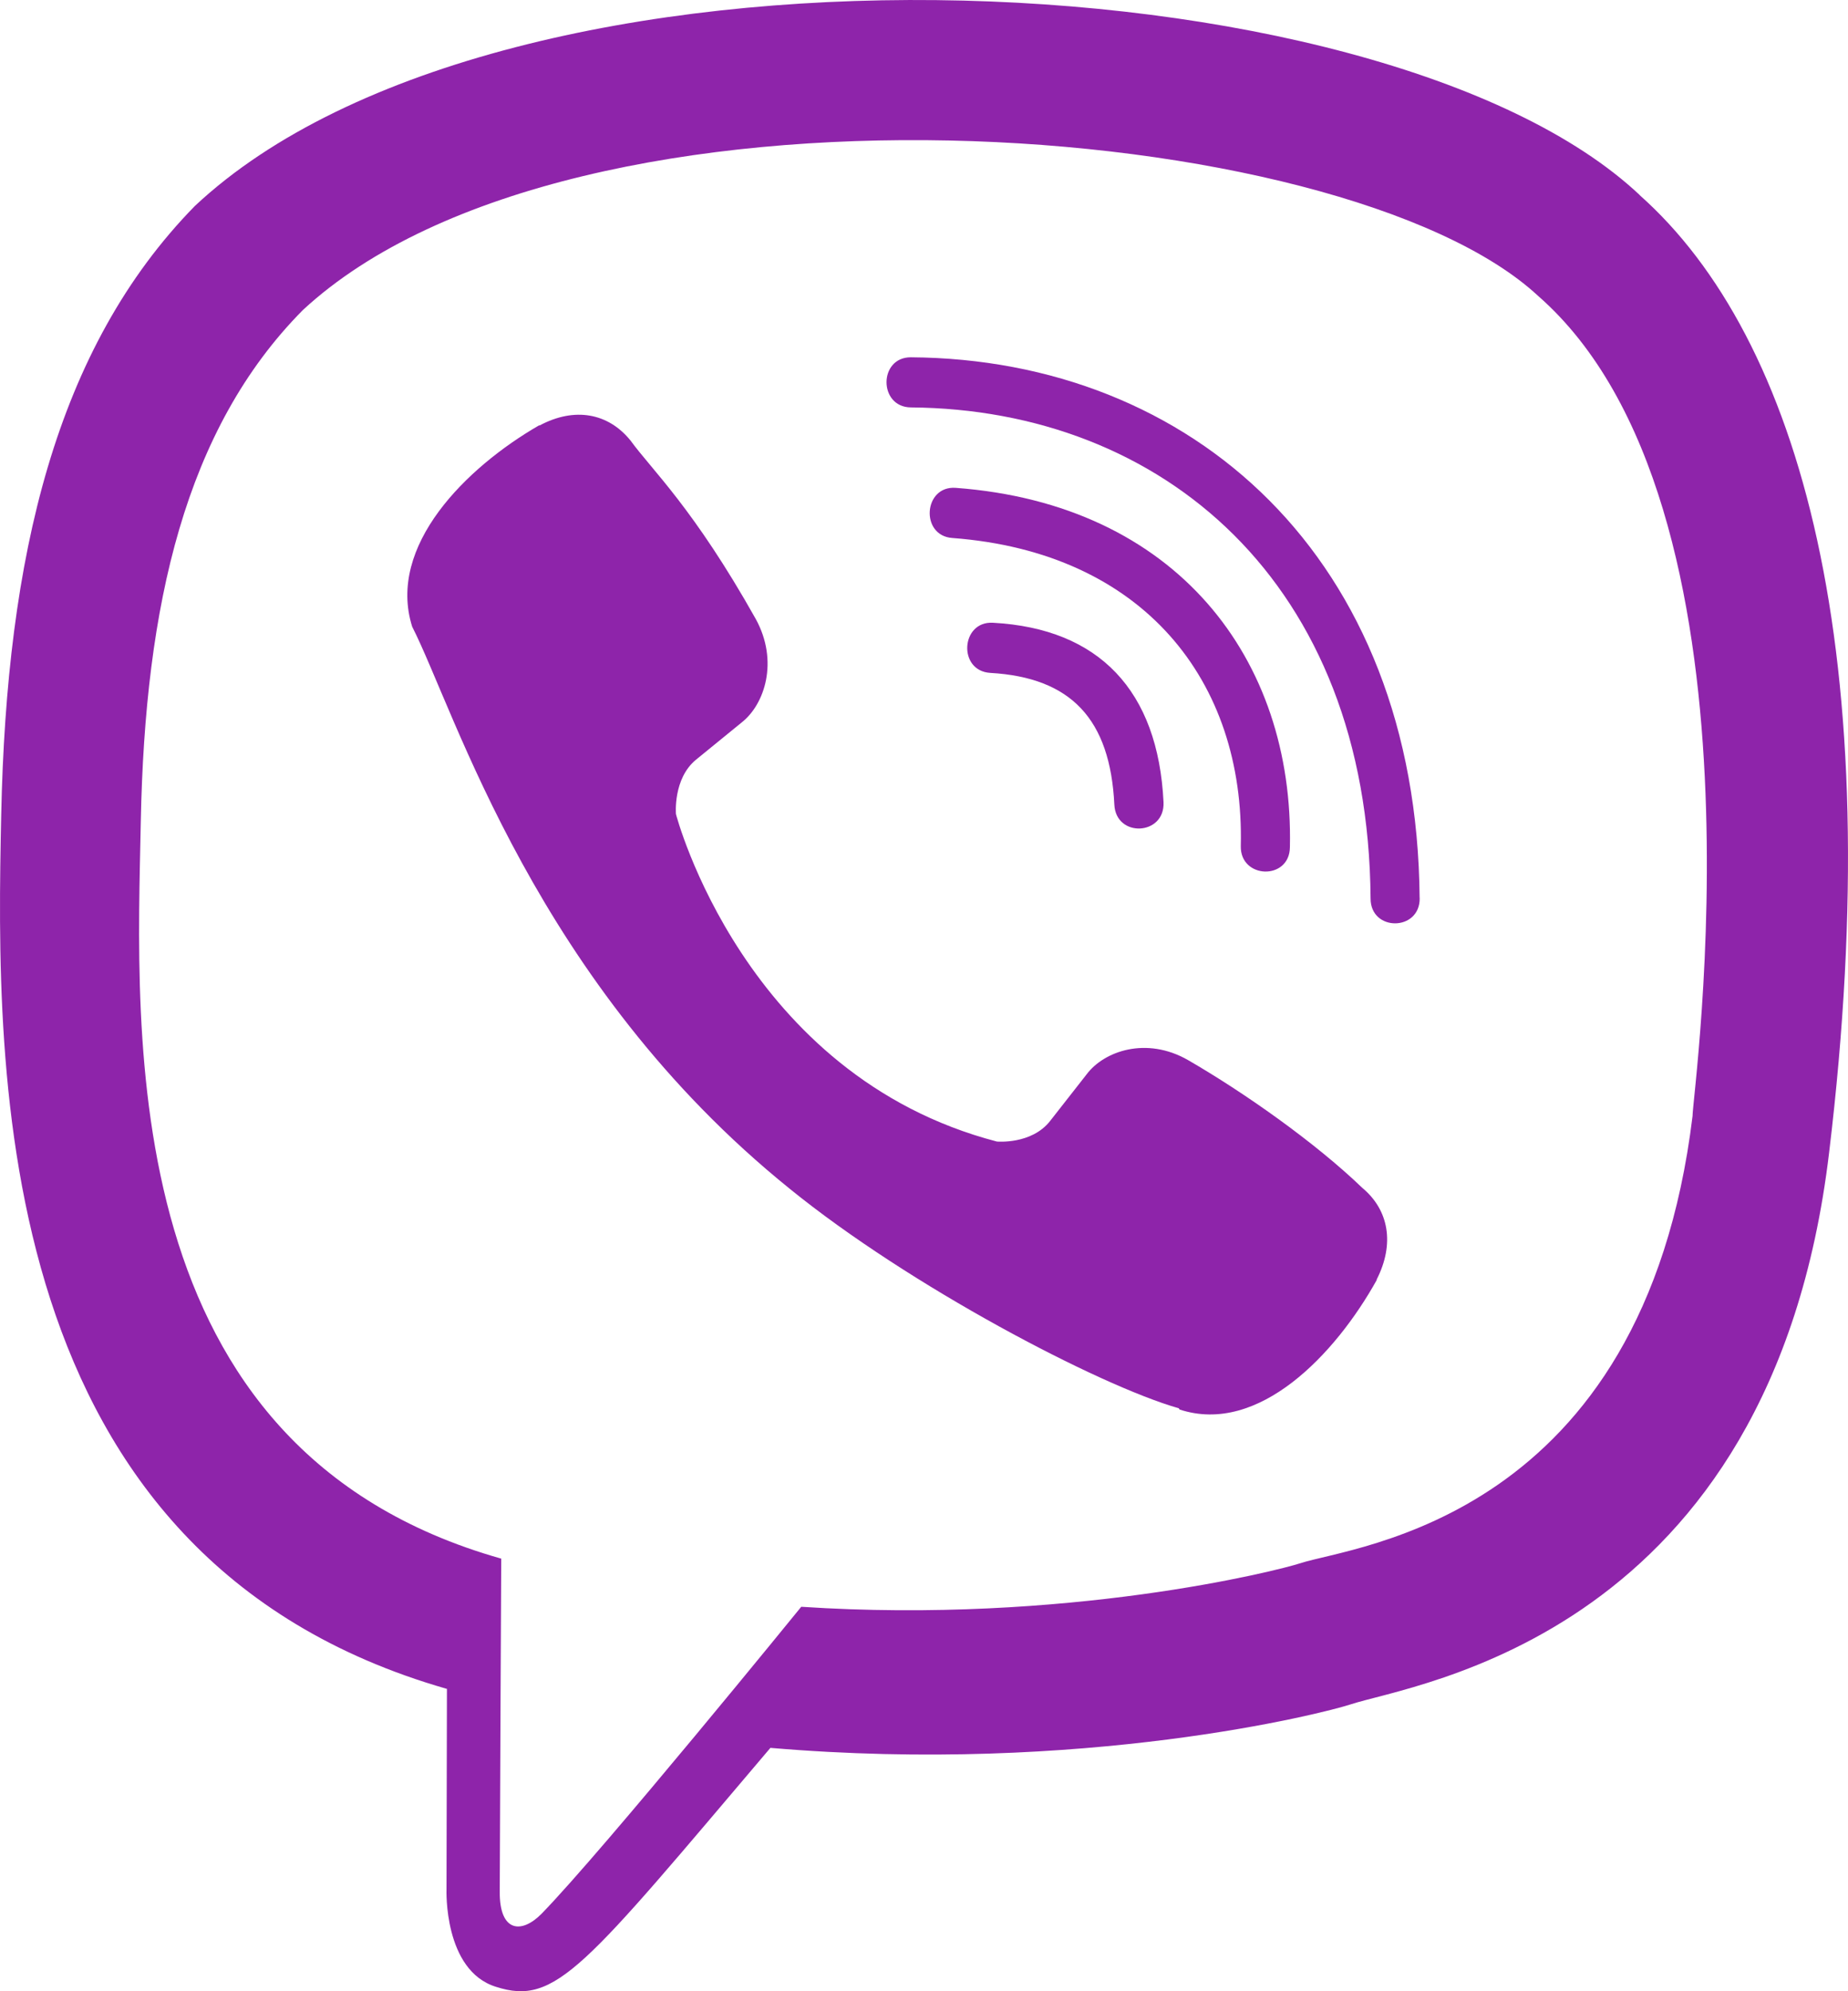 <svg width="26" height="28" viewBox="0 0 26 28" fill="none" xmlns="http://www.w3.org/2000/svg">
<path d="M25.734 16.21C26.581 9.184 25.328 4.749 23.068 2.743L23.069 2.742C19.422 -0.684 7.105 -1.191 2.742 2.896C0.783 4.895 0.092 7.829 0.017 11.461C-0.059 15.094 -0.149 21.9 6.282 23.747H6.288L6.282 26.566C6.282 26.566 6.238 27.709 6.978 27.938C7.824 28.209 8.207 27.678 10.839 24.578C15.24 24.954 18.62 24.092 19.004 23.966C19.893 23.672 24.921 23.016 25.734 16.21ZM11.273 22.594C11.273 22.594 8.487 26.02 7.621 26.909C7.337 27.198 7.026 27.171 7.031 26.598C7.031 26.221 7.052 21.917 7.052 21.917C1.6 20.376 1.922 14.58 1.981 11.548C2.04 8.515 2.603 6.031 4.262 4.359C8.09 0.819 18.888 1.61 21.639 4.16C25.003 7.101 23.806 15.41 23.813 15.693C23.121 21.375 19.047 21.735 18.297 21.981C17.977 22.086 15.005 22.84 11.273 22.594Z" fill="#8E24AA"/>
<path d="M12.814 5.024C12.359 5.024 12.359 5.724 12.814 5.729C16.344 5.756 19.251 8.183 19.283 12.635C19.283 13.104 19.98 13.098 19.974 12.629H19.973C19.935 7.832 16.761 5.051 12.814 5.024Z" fill="#8E24AA"/>
<path d="M17.457 11.897C17.447 12.361 18.143 12.383 18.148 11.913C18.206 9.268 16.553 7.09 13.446 6.86C12.991 6.827 12.944 7.533 13.398 7.565C16.092 7.767 17.512 9.581 17.457 11.897Z" fill="#8E24AA"/>
<path d="M16.712 14.905C16.128 14.572 15.534 14.779 15.288 15.107L14.774 15.763C14.513 16.097 14.025 16.052 14.025 16.052C10.463 15.123 9.51 11.447 9.51 11.447C9.51 11.447 9.467 10.949 9.793 10.682L10.436 10.158C10.757 9.906 10.96 9.3 10.633 8.704C9.758 7.146 9.171 6.608 8.872 6.196C8.558 5.807 8.085 5.72 7.593 5.982H7.583C6.56 6.572 5.441 7.676 5.799 8.812C6.41 10.011 7.533 13.831 11.112 16.717C12.793 18.082 15.455 19.48 16.585 19.803L16.595 19.82C17.709 20.186 18.791 19.039 19.369 18V17.992C19.625 17.489 19.54 17.014 19.166 16.703C18.502 16.064 17.499 15.359 16.712 14.905Z" fill="#8E24AA"/>
<path d="M13.933 9.462C15.069 9.527 15.619 10.112 15.678 11.314C15.7 11.784 16.391 11.751 16.37 11.281C16.294 9.712 15.464 8.838 13.971 8.757C13.516 8.73 13.473 9.435 13.933 9.462Z" fill="#8E24AA"/>
</svg>
